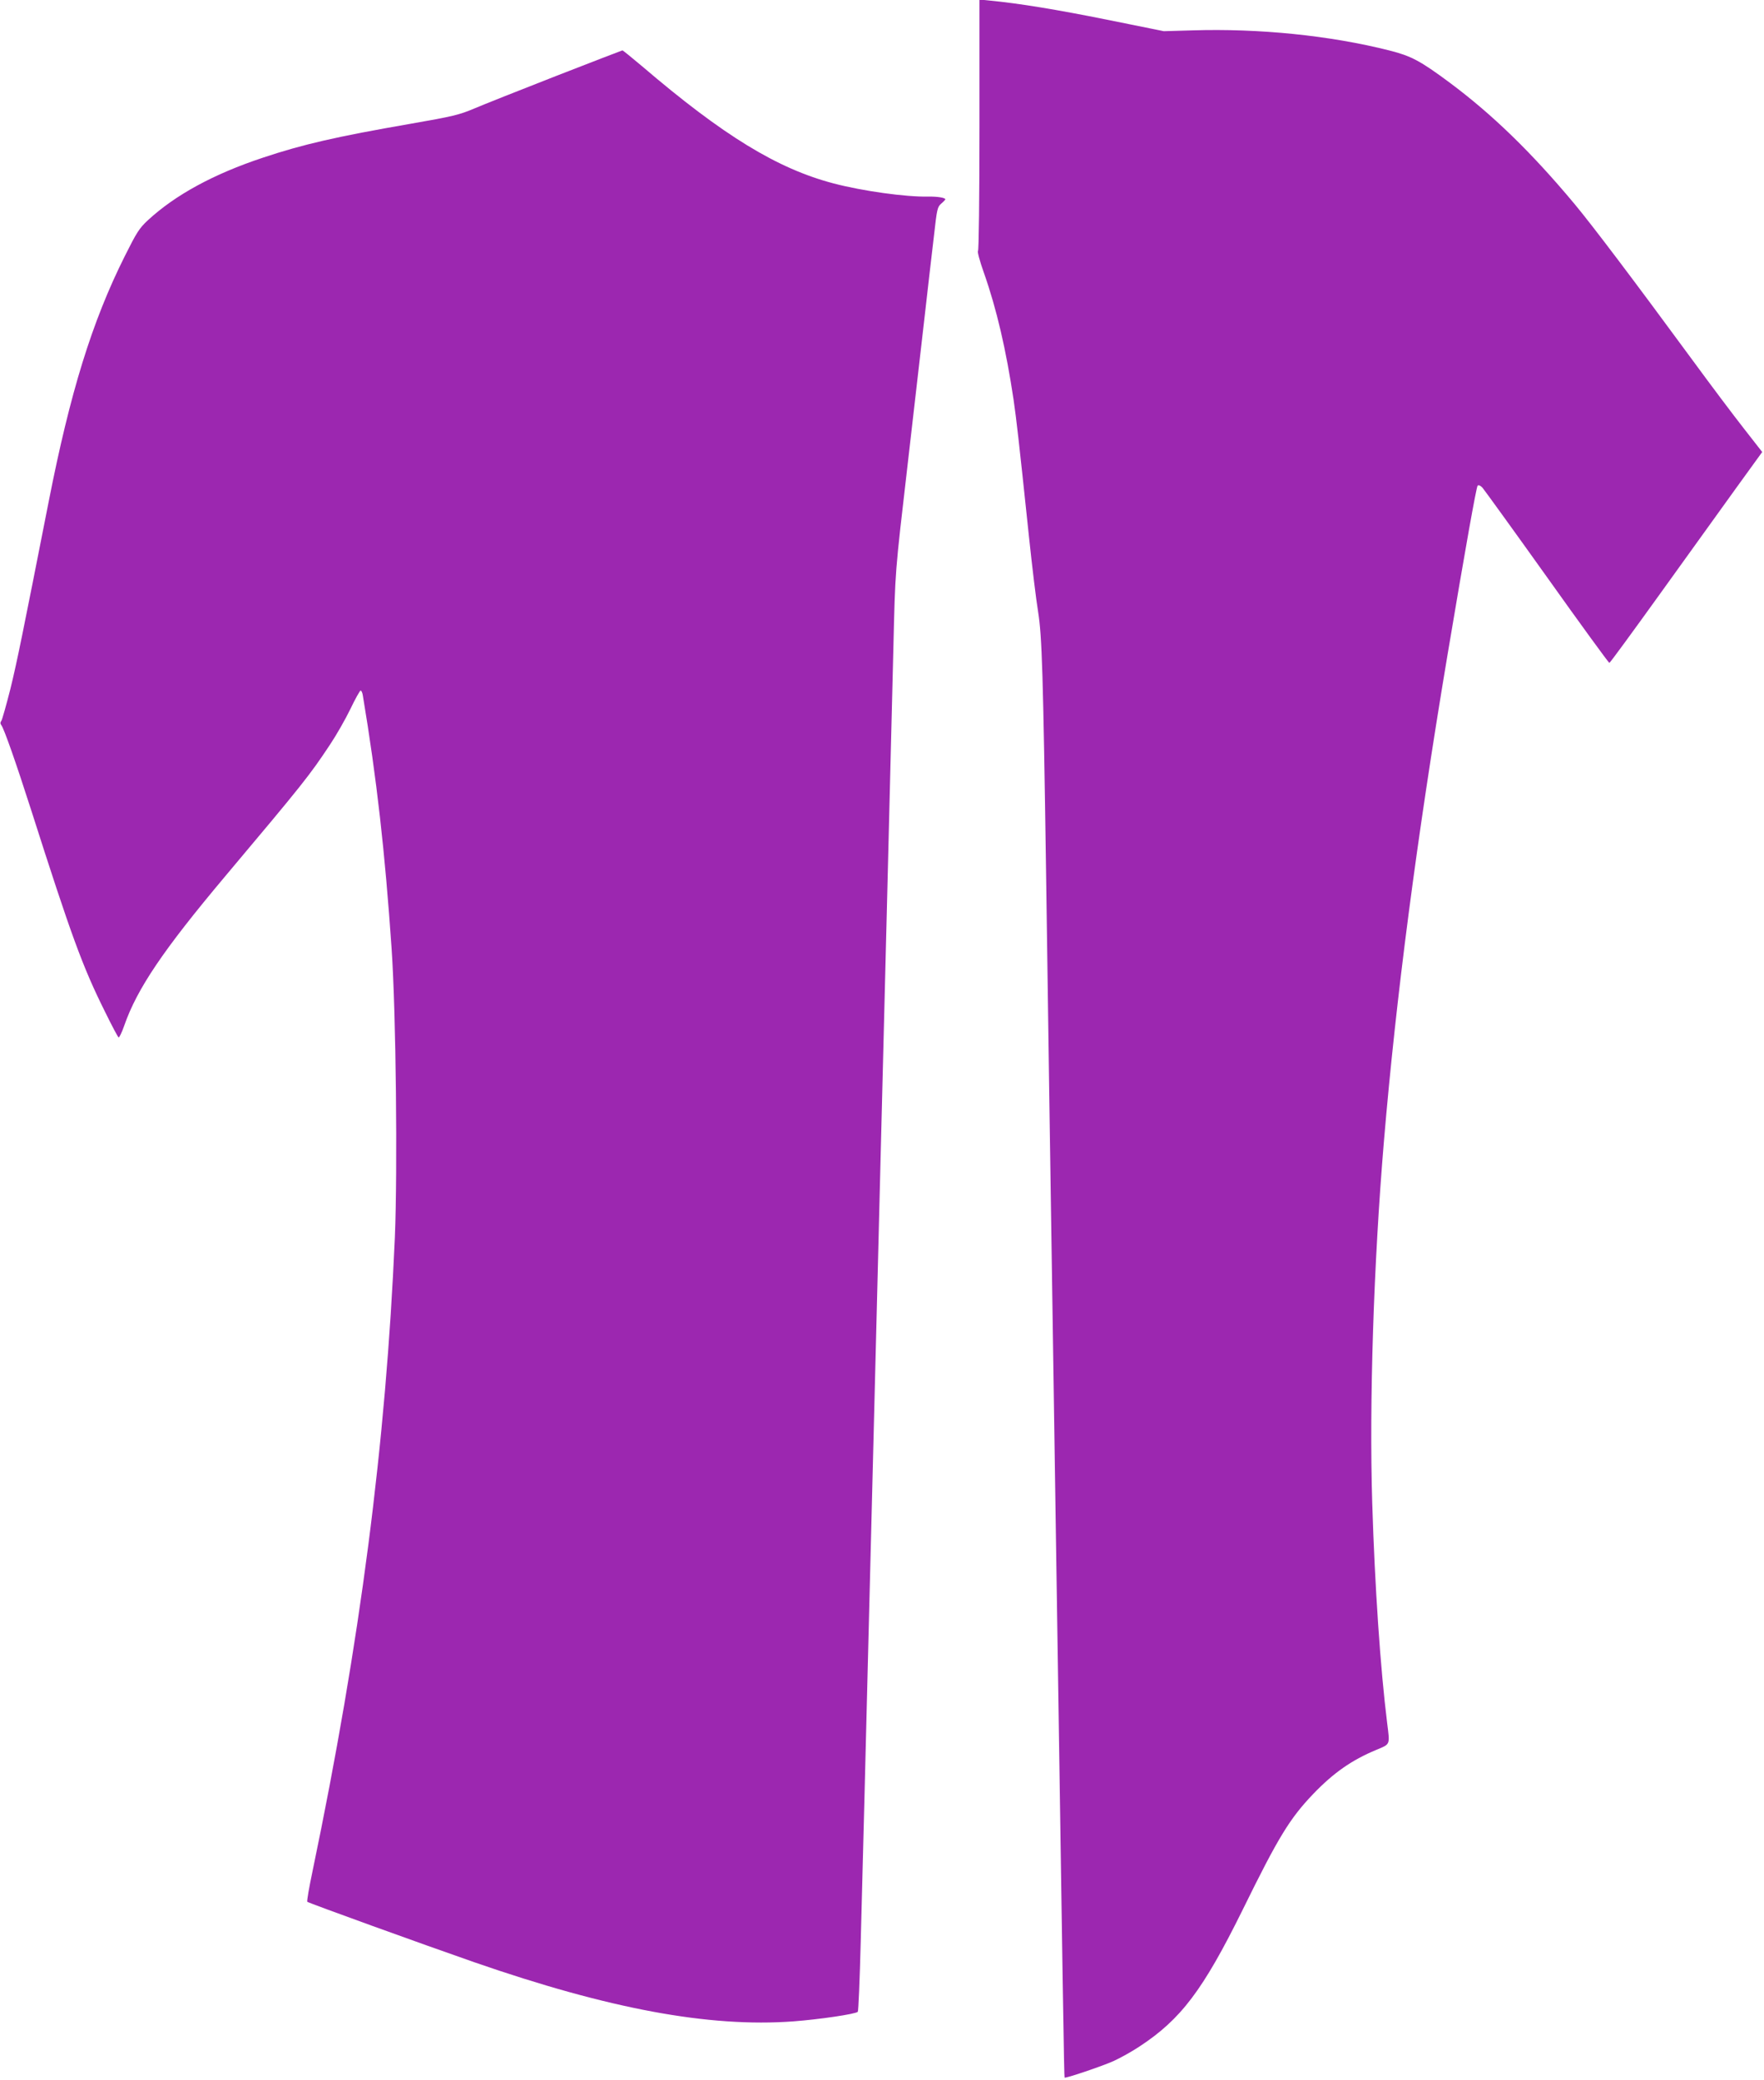 <?xml version="1.0" standalone="no"?>
<!DOCTYPE svg PUBLIC "-//W3C//DTD SVG 20010904//EN"
 "http://www.w3.org/TR/2001/REC-SVG-20010904/DTD/svg10.dtd">
<svg version="1.0" xmlns="http://www.w3.org/2000/svg"
 width="1086pt" height="1280pt" viewBox="0 0 1086 1280"
 preserveAspectRatio="xMidYMid meet">
<g transform="translate(0,1280) scale(0.1,-0.1)"
fill="#9c27b0" stroke="none">
<path d="M6030 12032 c0 -459 -4 -773 -9 -777 -5 -3 11 -63 36 -133 79 -224
137 -475 183 -782 19 -134 29 -218 95 -845 19 -181 44 -388 56 -460 24 -150
31 -375 49 -1600 6 -412 15 -1040 20 -1395 12 -769 26 -1726 40 -2650 44
-2922 51 -3374 54 -3377 6 -6 233 71 302 102 41 19 112 58 157 88 257 168 393
348 637 842 221 450 290 562 435 714 124 129 236 208 388 271 88 37 84 28 67
165 -42 337 -76 841 -92 1356 -19 619 9 1473 72 2224 75 889 201 1854 390
2985 111 662 179 1043 187 1051 6 6 18 0 30 -13 11 -13 190 -260 397 -550 207
-291 380 -528 384 -528 4 0 145 193 314 428 169 235 379 527 467 649 l160 221
-114 146 c-62 79 -205 269 -317 422 -363 494 -614 826 -724 958 -267 320 -508
553 -770 748 -182 135 -236 163 -369 197 -367 93 -806 137 -1215 124 l-175 -5
-351 71 c-309 62 -538 100 -726 118 l-58 6 0 -771z"/>
<path d="M3420 12331 c-223 -87 -449 -177 -503 -200 -87 -37 -131 -48 -385
-92 -467 -81 -669 -128 -912 -209 -305 -101 -541 -230 -709 -385 -54 -50 -70
-76 -144 -224 -200 -400 -335 -835 -467 -1507 -162 -823 -194 -982 -236 -1154
-26 -102 -51 -191 -56 -197 -7 -9 -7 -17 0 -26 16 -19 92 -236 182 -517 249
-780 318 -969 457 -1248 41 -84 79 -155 83 -157 4 -3 20 30 35 73 79 227 240
465 619 916 482 573 521 622 647 812 39 58 96 158 126 220 30 63 59 114 63
114 5 0 12 -15 14 -32 85 -508 136 -961 177 -1558 27 -397 37 -1359 20 -1774
-55 -1268 -213 -2492 -507 -3903 -21 -100 -36 -185 -32 -188 6 -7 720 -265
1028 -372 831 -288 1445 -402 1964 -364 159 12 384 45 397 59 4 4 12 198 18
432 16 618 30 1140 41 1600 28 1123 30 1179 60 2373 5 215 14 574 20 797 25
978 31 1218 40 1585 22 869 30 1190 40 1605 12 491 8 442 90 1150 33 289 78
680 100 870 22 190 48 424 60 520 18 162 21 177 45 197 14 12 25 24 25 26 0
10 -49 18 -105 17 -138 -3 -404 34 -583 81 -347 91 -679 294 -1180 722 -63 53
-117 97 -120 97 -4 -1 -189 -72 -412 -159z"/>
</g>
</svg>
